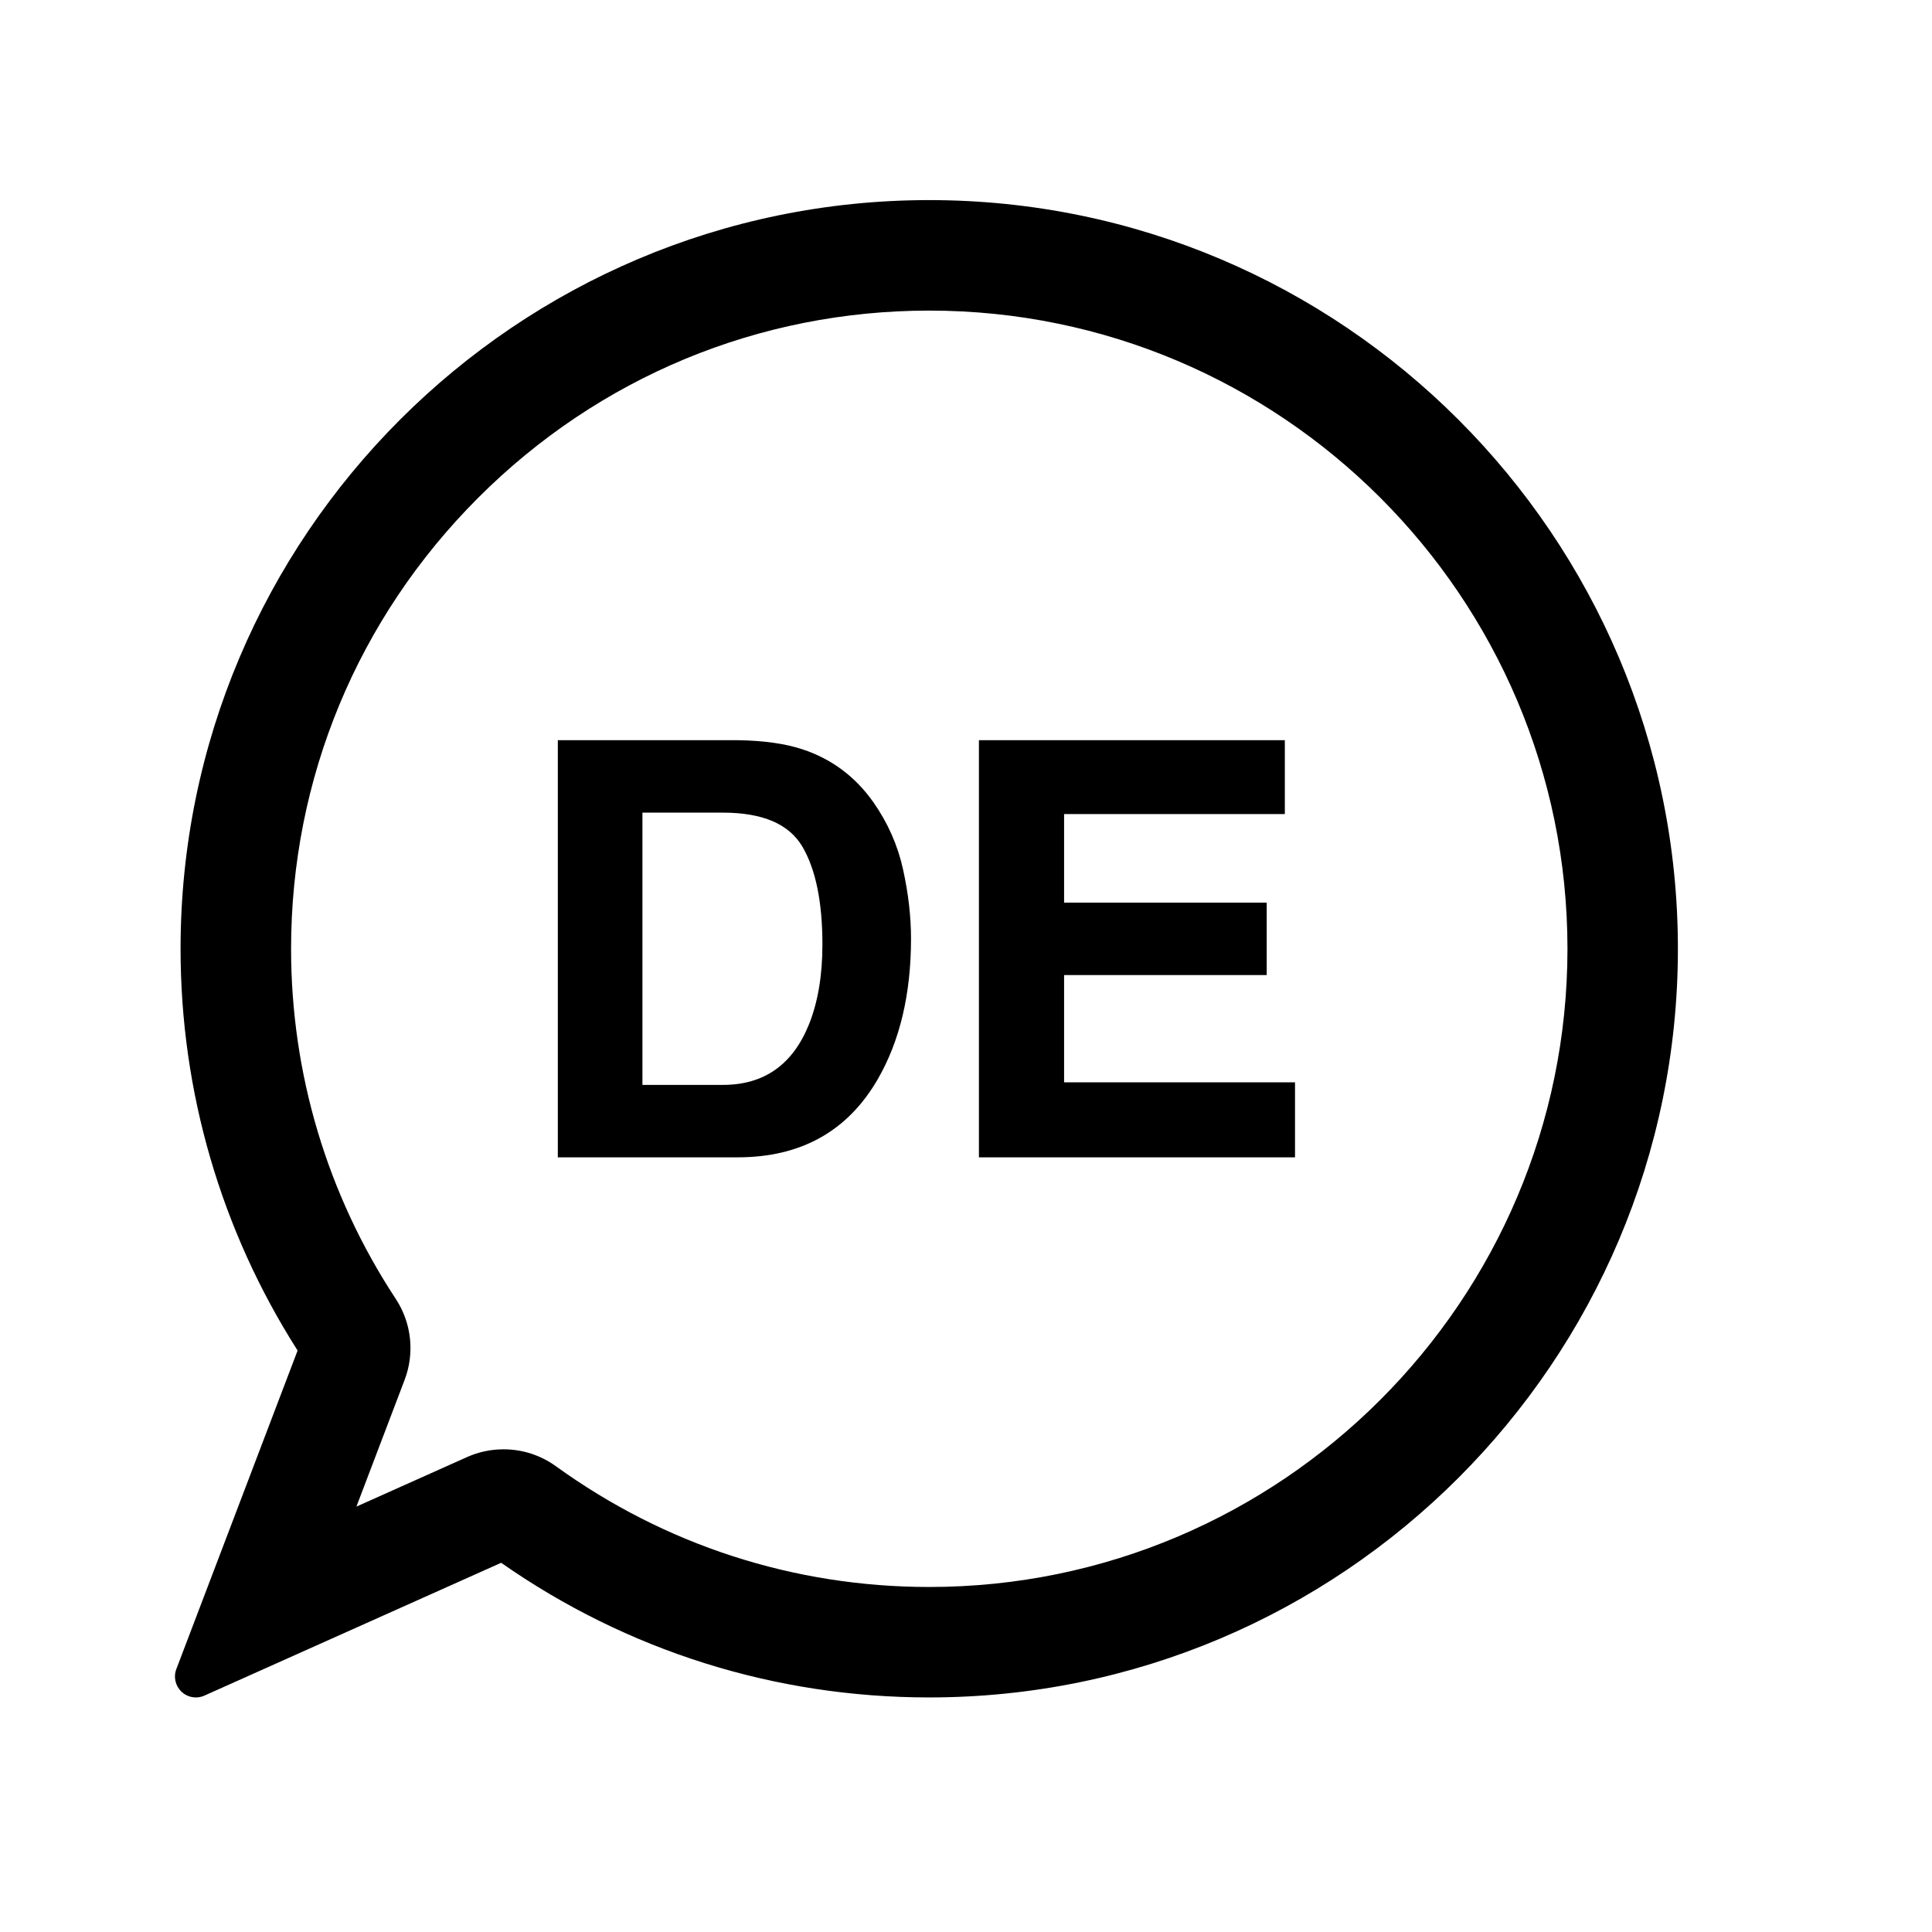 <svg xmlns="http://www.w3.org/2000/svg" xmlns:xlink="http://www.w3.org/1999/xlink" version="1.1" x="0px" y="0px" viewBox="0 0 100 100" enable-background="new 0 0 100 100" xml:space="preserve">
  <path d="M48.096,10.357c-21.367,0-38.75,17.384-38.75,38.751c0,7.399,2.093,14.577,6.058,20.795l-6.277,16.49  c-0.156,0.409-0.05,0.87,0.268,1.17c0.205,0.194,0.472,0.296,0.742,0.296c0.149,0,0.3-0.03,0.442-0.094l15.361-6.875  c6.524,4.562,14.172,6.969,22.157,6.969c21.369,0,38.751-17.384,38.751-38.751S69.465,10.357,48.096,10.357z M48.096,82.142  c-6.983,0-13.664-2.16-19.319-6.248c-0.796-0.574-1.735-0.878-2.715-0.878c-0.658,0-1.295,0.136-1.893,0.404l-5.721,2.561  l2.494-6.556c0.531-1.389,0.359-2.957-0.458-4.196c-3.544-5.389-5.418-11.654-5.418-18.12c0-8.808,3.439-17.099,9.686-23.346  c6.246-6.247,14.538-9.687,23.346-9.687c18.215,0,33.034,14.819,33.034,33.033C81.13,67.323,66.312,82.142,48.096,82.142z"/>
  <path d="M41.524,38.781c1.515,0.498,2.741,1.411,3.68,2.739c0.752,1.074,1.265,2.236,1.539,3.486s0.411,2.441,0.411,3.574  c0,2.872-0.577,5.303-1.73,7.295c-1.563,2.686-3.978,4.028-7.242,4.028h-9.309V38.312h9.309  C39.521,38.332,40.634,38.488,41.524,38.781z M33.252,42.062v14.092h4.167c2.132,0,3.619-1.05,4.46-3.149  c0.459-1.152,0.689-2.525,0.689-4.117c0-2.197-0.345-3.884-1.034-5.061c-0.69-1.177-2.062-1.765-4.115-1.765H33.252z"/>
  <path d="M66.503,42.135H55.077v4.585h10.488v3.75H55.077v5.552H67.03v3.882H50.669V38.312h15.834V42.135z"/>
</svg>
